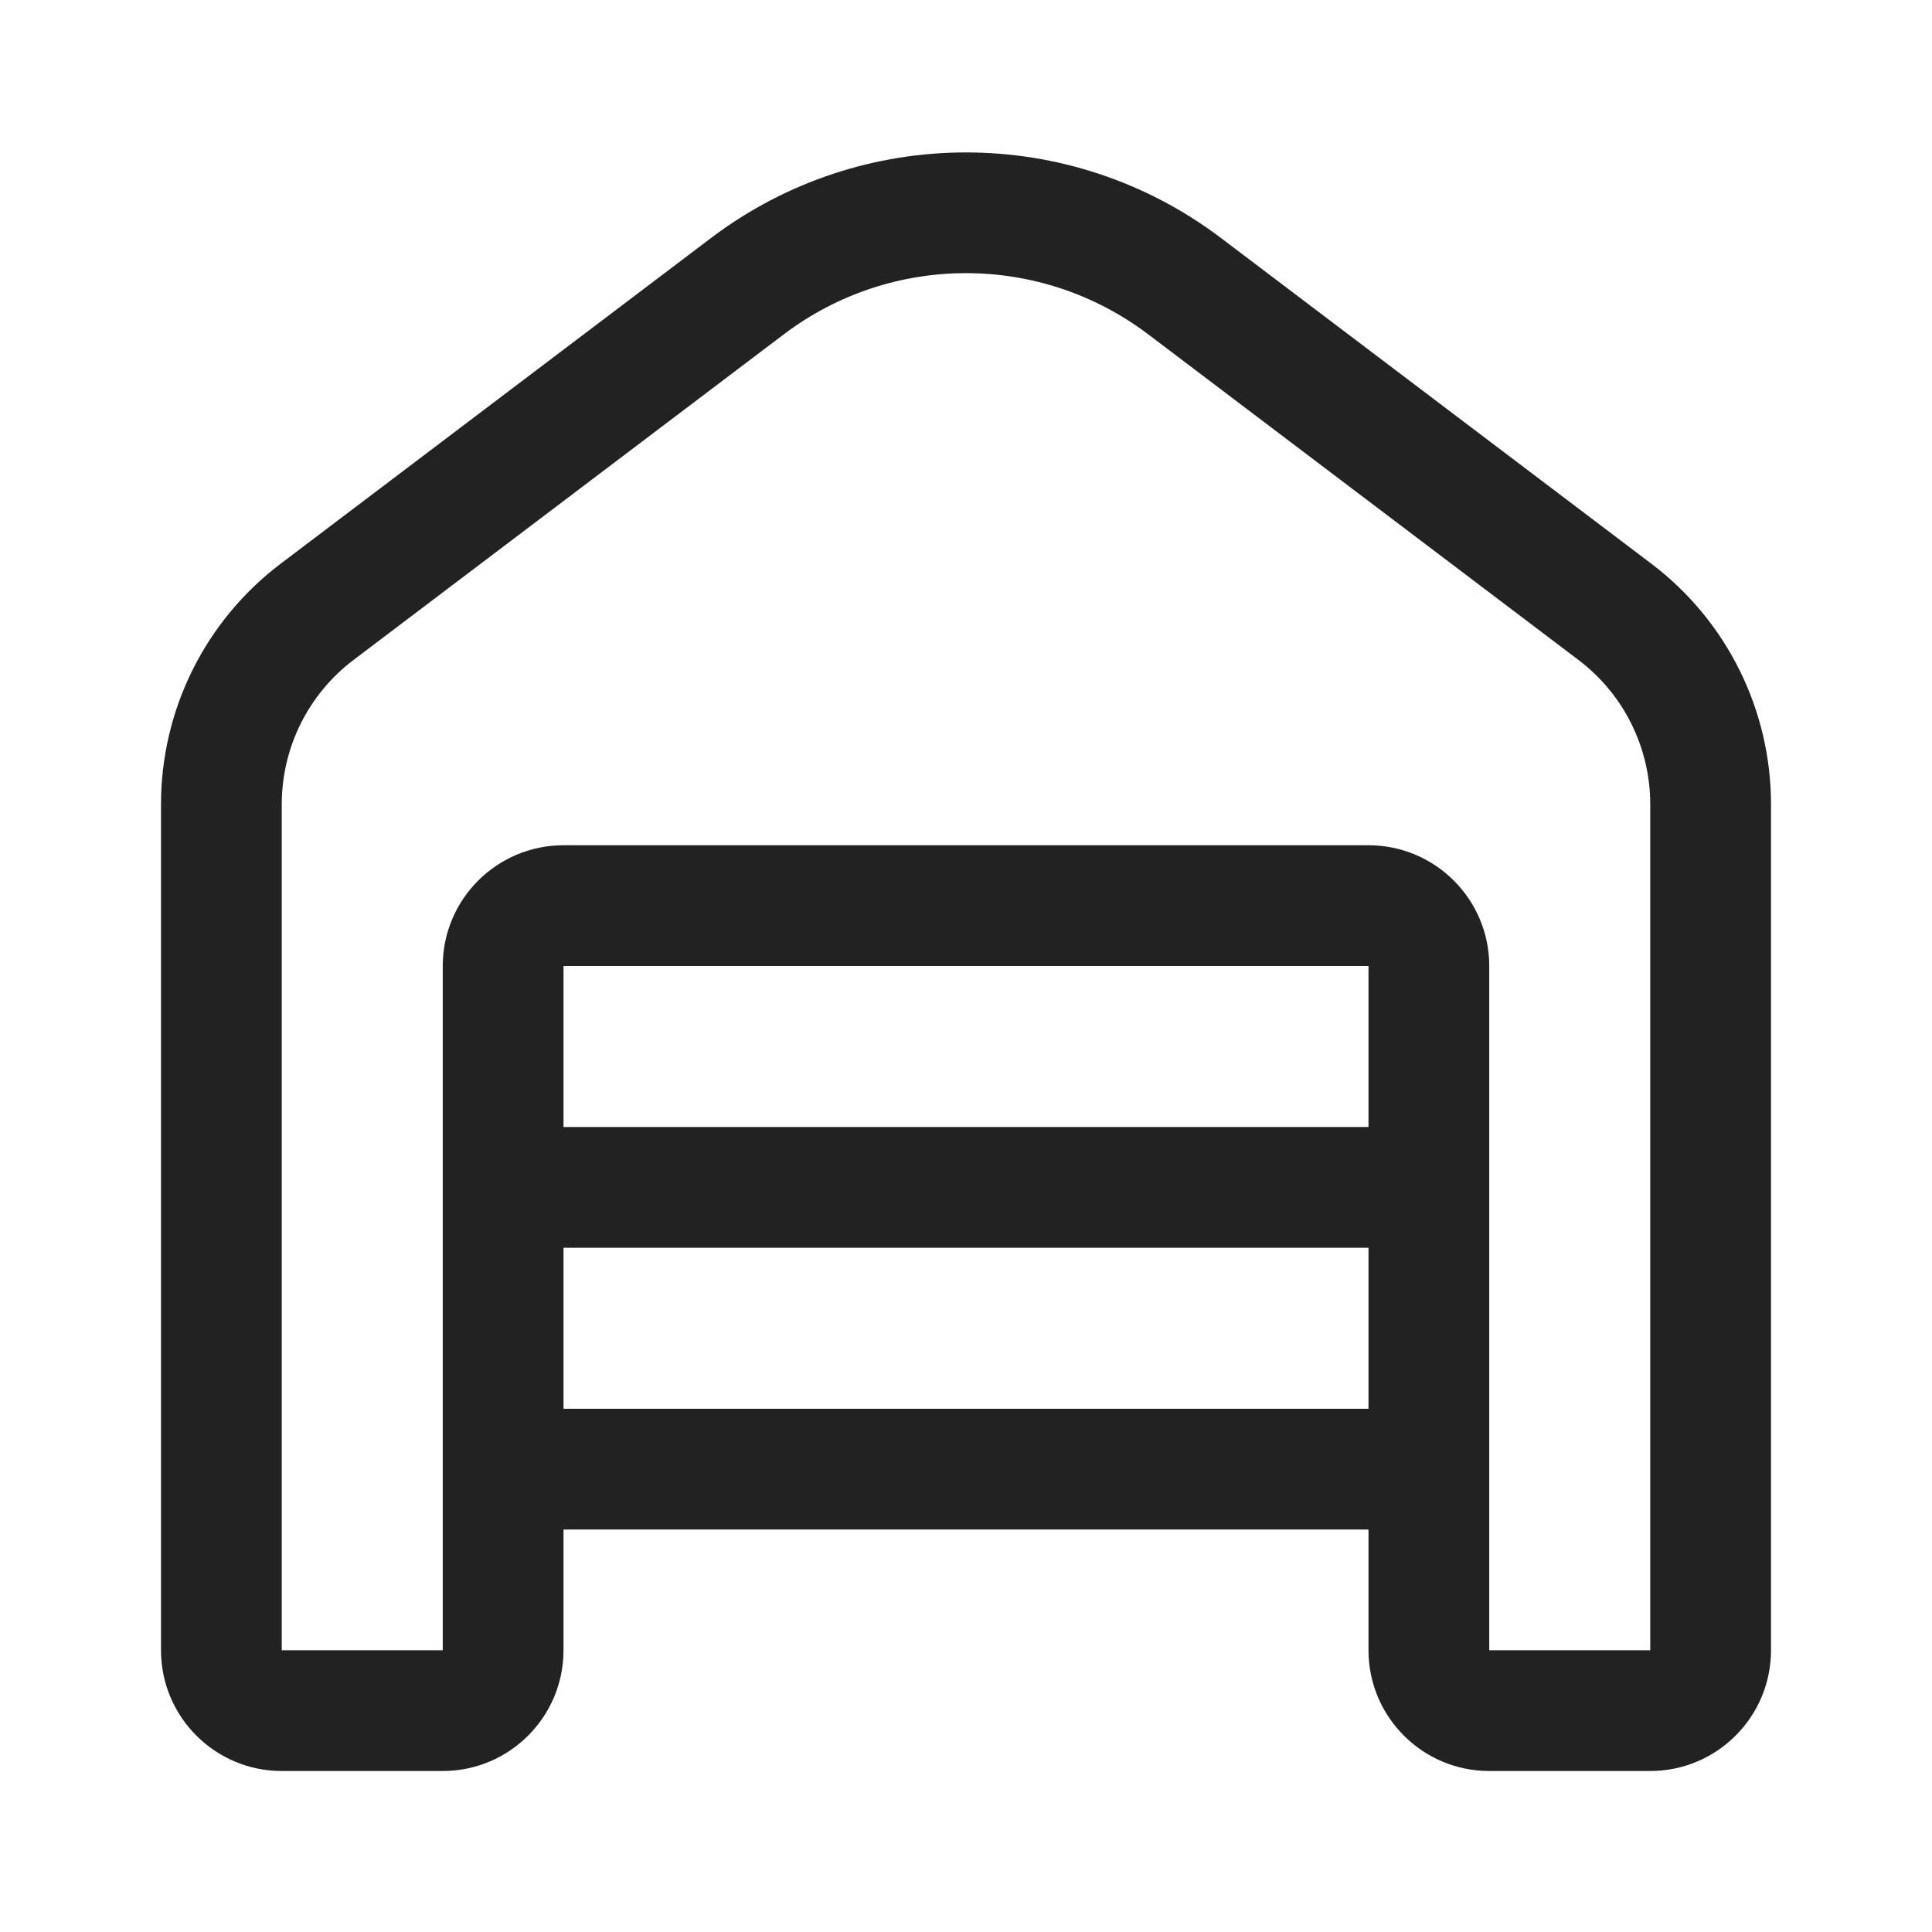 <svg width="24" height="24" viewBox="0 0 24 24" fill="none" xmlns="http://www.w3.org/2000/svg">
<path fill-rule="evenodd" clip-rule="evenodd" d="M8.832 2.957C10.706 1.539 13.294 1.539 15.168 2.957L20.513 7.002C21.45 7.71 22 8.817 22 9.992V20.5C22 21.328 21.328 22 20.5 22H18.5C17.672 22 17 21.328 17 20.5V19H7V20.5C7 21.328 6.328 22 5.5 22H3.5C2.672 22 2 21.328 2 20.5V9.992C2 8.817 2.55 7.711 3.487 7.002L8.832 2.957ZM14.263 4.153C12.924 3.14 11.076 3.14 9.737 4.153L4.392 8.198C3.83 8.623 3.5 9.287 3.5 9.992V20.5H5.5V12C5.5 11.172 6.172 10.5 7 10.5H17C17.828 10.5 18.5 11.172 18.5 12V20.5H20.5V9.992C20.5 9.287 20.17 8.623 19.608 8.198L14.263 4.153ZM7 17.5H17V15.5H7V17.5ZM17 12V14H7V12H17Z" fill="#222222"/>
</svg>
